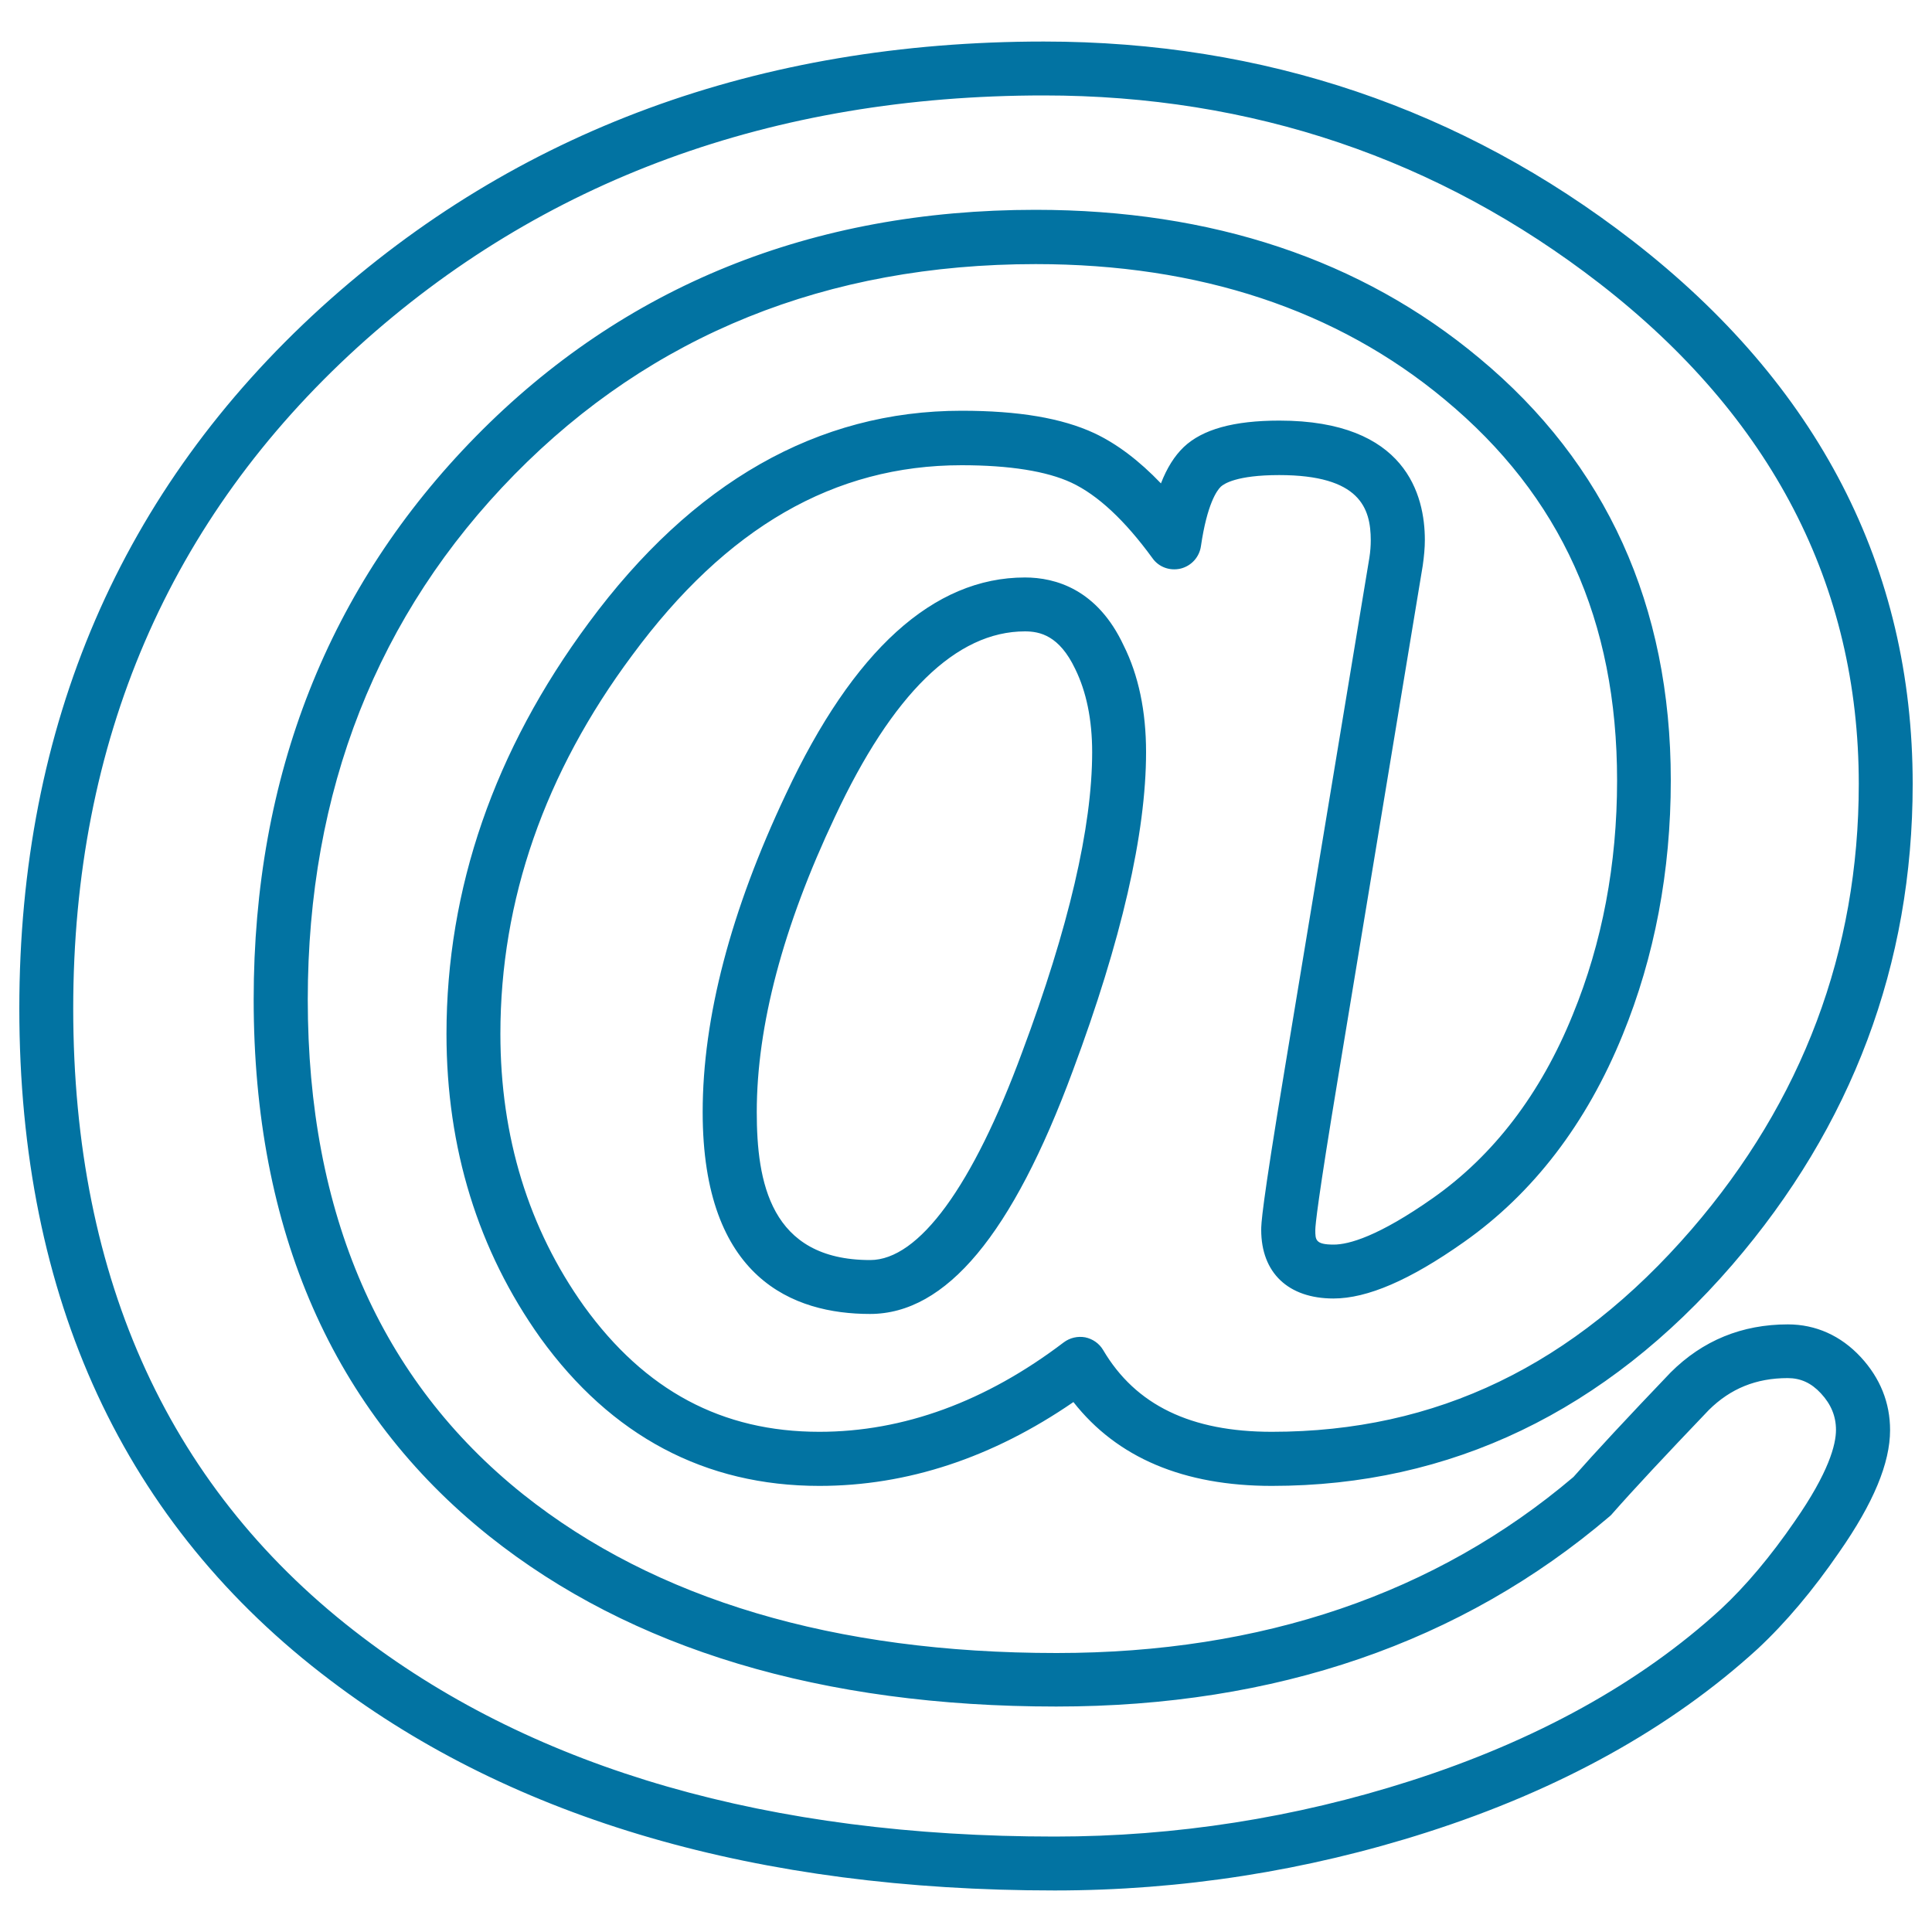 <svg xmlns="http://www.w3.org/2000/svg" viewBox="0 0 1000 1000" style="fill:#0273a2">
<title>Internet Mail Arroba Sign Outline SVG icon</title>
<g><g><path d="M545.9,978.5c-153.6,0-279.7-36.6-374.8-108.7C64.2,789.1,10,672.1,10,522c0-146.5,52.6-268.6,156.4-363C267,67.8,392.8,21.5,540.3,21.5c113.8,0,216.3,34.7,304.7,103.1c96.2,74.6,145,169.2,145,281.2c0,93.3-31.4,177-93.4,248.9C831,730.6,750.8,769.1,658.3,769.1c-45.7,0-80.1-14.6-102.7-43.4c-41.9,28.8-86,43.4-131.5,43.4c-59.1,0-107.7-25.8-144.4-76.6c-32.2-45.2-48.6-98.1-48.6-157.3c0-75.2,24.7-146.8,73.6-212.8c53.7-72.8,118.6-109.8,193-109.8c29.5,0,51.9,3.8,68.7,11.6c11.7,5.5,23.2,14.2,34.5,26c3.1-8,7-14.2,11.8-18.8c9.7-9.2,25.9-13.7,49.5-13.7c65.6,0,75.3,38.7,75.3,61.8c0,4-0.4,8.4-1.1,13.3l-43.6,263.6c-10.8,65.1-12,77.8-12,80.2c0,5.1,0,7.6,9.5,7.6c7.8,0,23.1-4.2,51.4-24.1c31.4-22.1,55.8-54,72.4-95c15.2-37.1,22.9-77.8,22.9-121.1c0-82.8-29.1-147.3-89.1-197.1c-55.9-46.6-127.2-70.2-211.8-70.2c-108,0-198.8,36.6-269.8,108.9c-71,72.3-107,163.8-107,271.8c0,110.8,37.5,196.9,111.4,256c68.4,54.5,161.3,82.2,276.2,82.2c106.3,0,196.3-30.7,267.5-91.1c11.1-12.6,28-30.8,50.3-54.1c16.6-16.6,37-24.9,60.7-24.9c14.4,0,27.4,5.8,37.7,16.9c10.1,10.9,15.2,23.7,15.2,37.8c0,17.1-8.6,37.8-26.4,63.3c-13.4,19.5-27.6,36.4-42.2,50c-44.9,41-102.4,72.9-171.1,94.9C676.2,968.4,611.4,978.5,545.9,978.5z M540.3,49.4c-140.4,0-259.9,43.8-355.2,130.3C87.5,268.6,37.9,383.7,37.9,522c0,140.9,50.5,250.4,150,325.6c90.2,68.4,210.6,103,358,103c62.6,0,124.5-9.7,184.1-28.8c64.9-20.8,119-50.7,160.7-88.9c13-12.1,25.9-27.5,38.2-45.4c17.7-25.4,21.4-39.8,21.4-47.4c0-7-2.5-13.2-7.8-18.9c-5-5.4-10.5-7.9-17.2-7.9c-16.3,0-29.6,5.4-40.8,16.5c-22.3,23.3-39.2,41.4-50,53.7c-0.4,0.5-0.9,1-1.4,1.4c-76.6,65.3-172.9,98.4-286.4,98.4c-121.3,0-220.1-29.7-293.6-88.3C172.4,730.5,131.3,637,131.3,517.3c0-115.7,38.7-213.7,115-291.4c76.4-77.8,173.9-117.3,289.7-117.3c91.3,0,168.6,25.8,229.6,76.7c65.8,54.6,99.2,128.2,99.2,218.6c0,47-8.4,91.3-24.9,131.7c-18.7,46-46.4,82.1-82.2,107.3c-27.9,19.7-50,29.2-67.5,29.2c-23.4,0-37.4-13.3-37.4-35.5c0-3,0-10.1,12.4-84.7l43.6-263.3c0.5-3.2,0.7-6.3,0.7-8.9c0-16.7-5.6-33.8-47.4-33.8c-22.2,0-28.7,4.6-30.2,6c-2,1.9-7.1,8.9-10.3,30.8c-0.8,5.6-4.9,10.2-10.5,11.6c-5.5,1.3-11.3-0.7-14.6-5.4c-14.2-19.5-28.3-32.7-42-39.1c-12.7-5.9-31.9-9-56.8-9c-65.9,0-121.7,32.2-170.5,98.4C281.9,400,259,466,259,535.1c0,53.3,14.6,100.8,43.3,141c31.6,43.7,71.4,65,121.8,65c43.5,0,86.1-15.6,126.5-46.3c3.2-2.4,7.2-3.3,11.1-2.6c3.9,0.8,7.3,3.2,9.3,6.6c16.8,28.5,45.4,42.3,87.3,42.3c85.2,0,156.3-34.3,217.2-104.7c57.5-66.6,86.6-144.2,86.6-230.6c0-102.9-45.2-190.1-134.2-259.1C744.5,82.1,647.8,49.4,540.3,49.4z M450.3,680.1c-39.5,0-86.6-18.1-86.6-104.5c0-48.8,14.5-104.2,43.1-164.6c34.8-74.4,76.4-112.1,123.7-112.1c15.8,0,37.5,6.1,51.1,35.2c7.7,15.4,11.6,34,11.6,55.2c0,42.1-12.8,97.6-37.9,164.9C524,638.9,489.7,680.1,450.3,680.1z M530.5,326.8c-35.5,0-68.6,32.3-98.4,96.1c-26.8,56.7-40.4,108-40.4,152.7c0,35.7,6.7,76.6,58.7,76.6c25.2,0,53.1-38.2,78.7-107.7c24-64.2,36.2-116.4,36.2-155.2c0-16.8-3-31.3-8.8-43.1C548.3,329,538.3,326.8,530.5,326.8z"/></g></g>
</svg>
